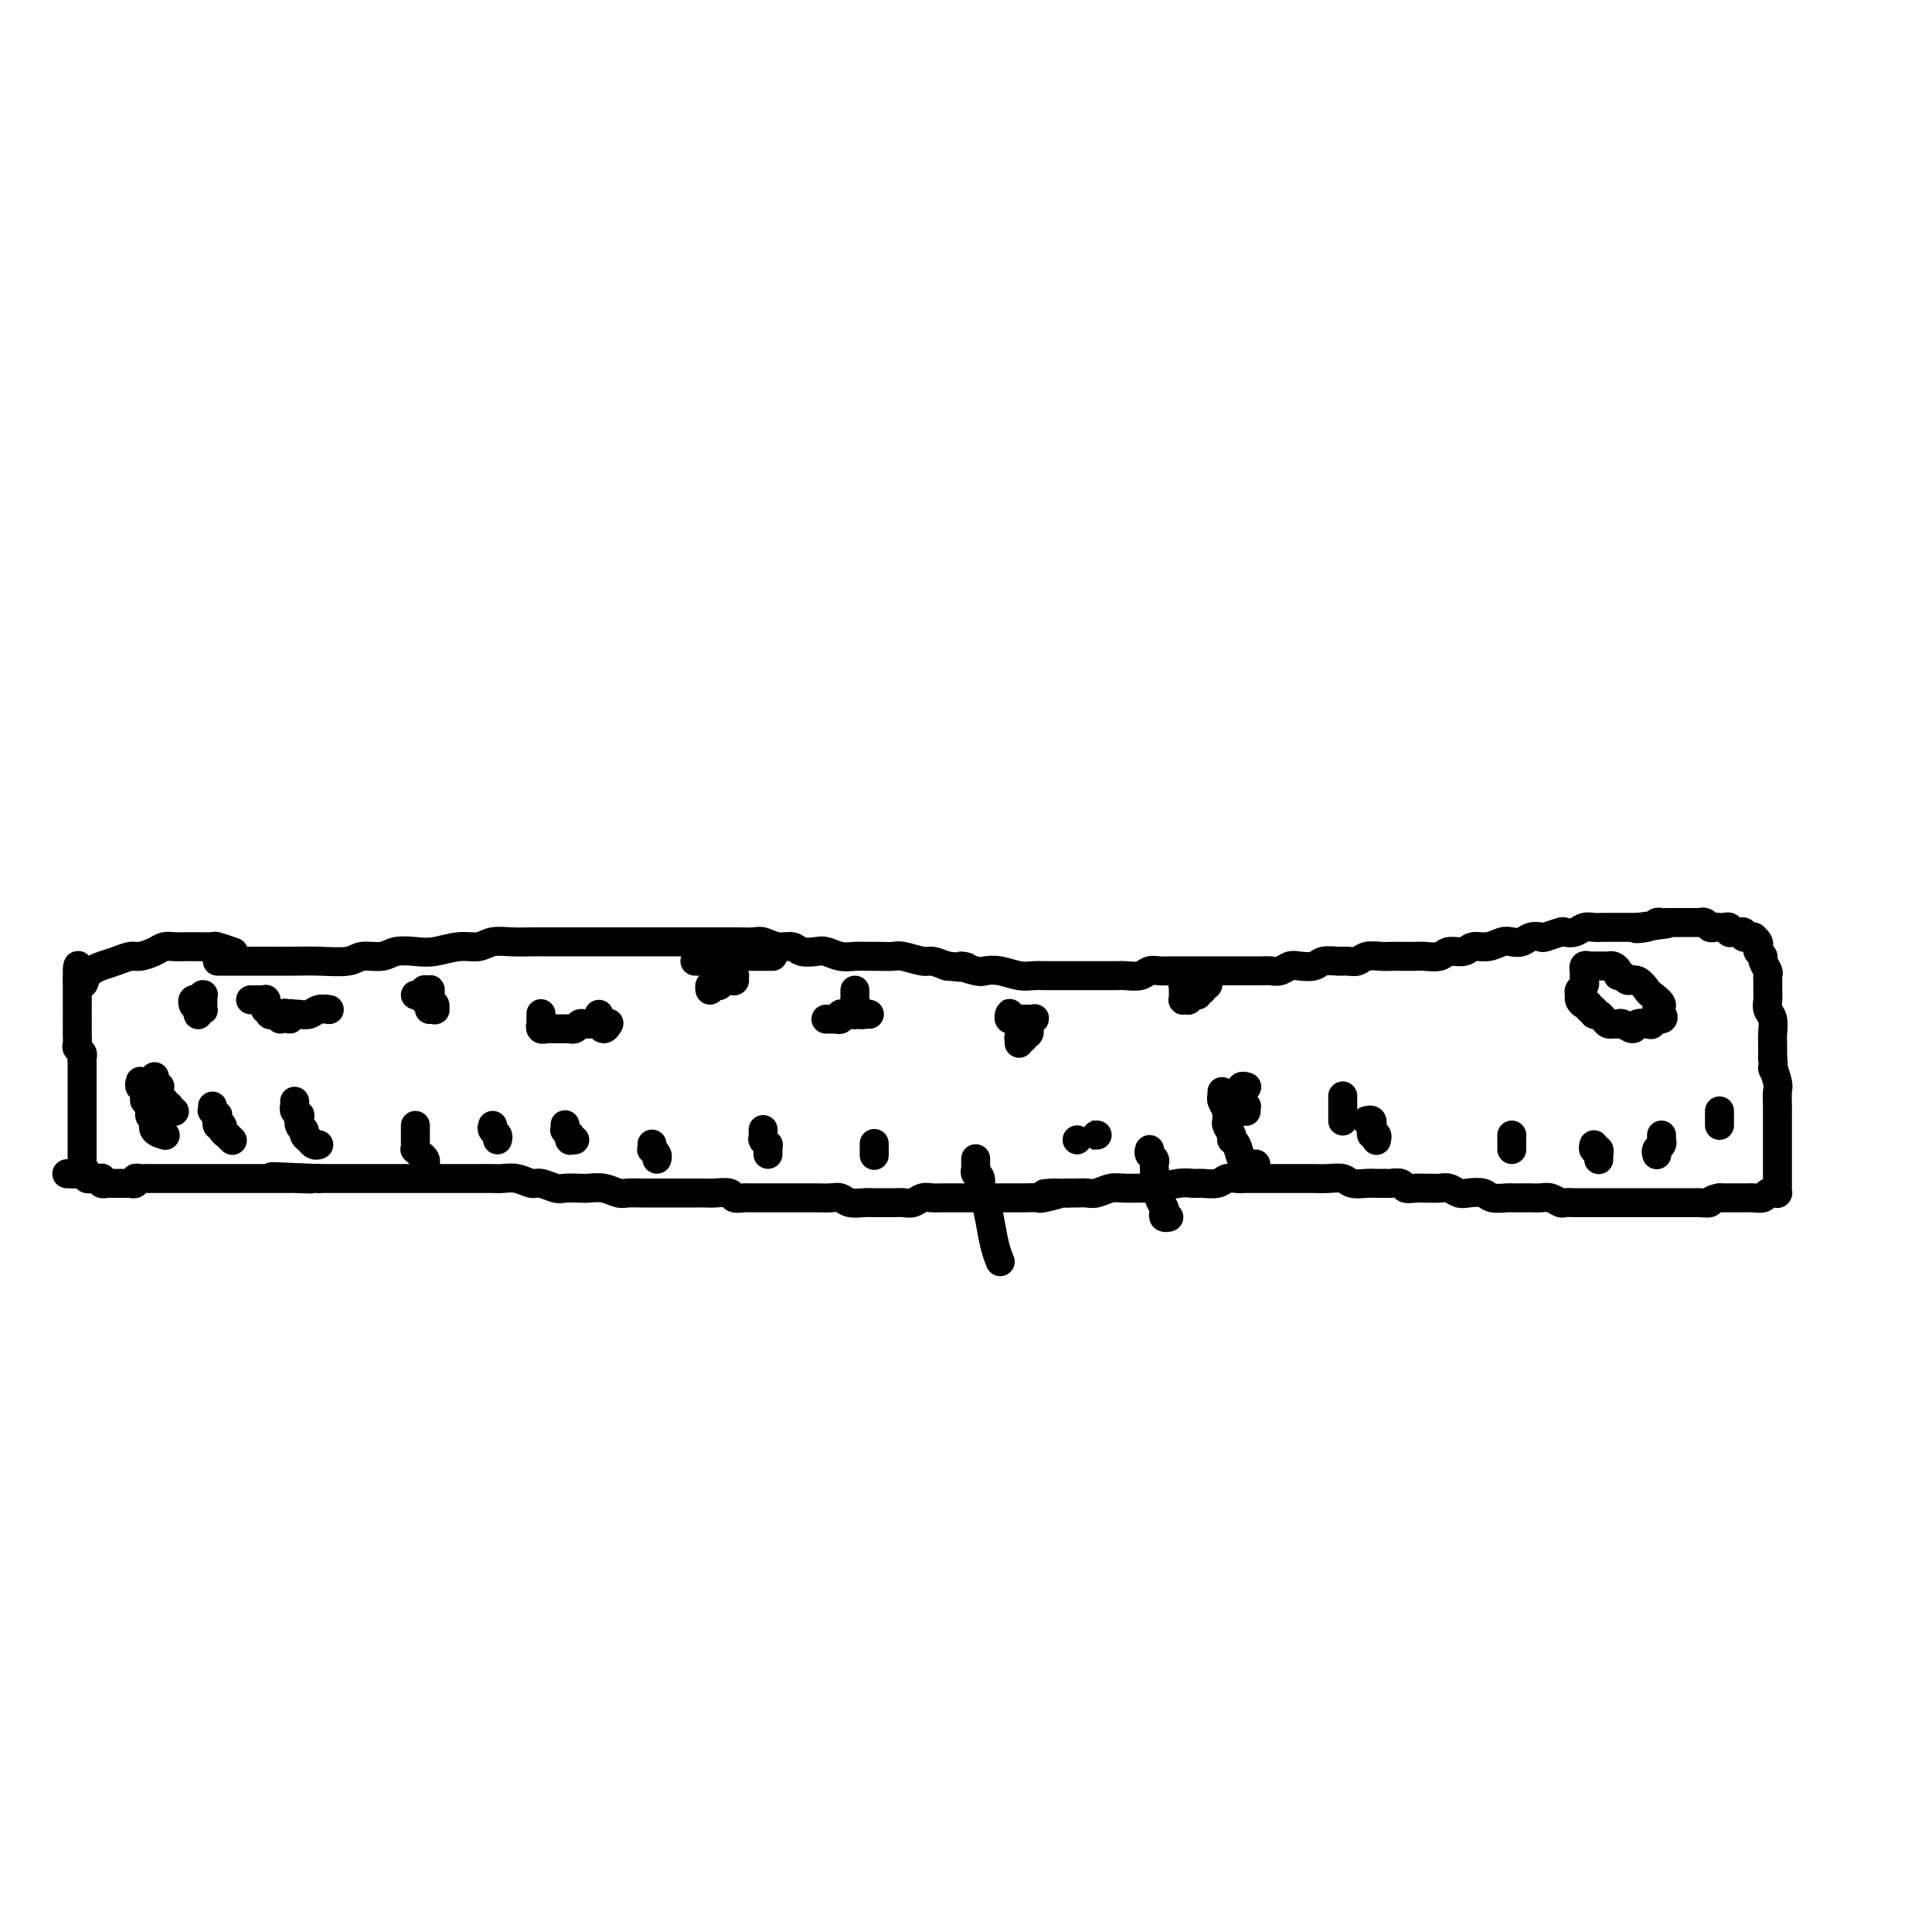 <svg viewBox='0 0 400 400' version='1.1' xmlns='http://www.w3.org/2000/svg' xmlns:xlink='http://www.w3.org/1999/xlink'><g fill='none' stroke='#000000' stroke-width='6' stroke-linecap='round' stroke-linejoin='round'><path d='M45,199c0.455,-0.000 0.909,-0.000 1,0c0.091,0.000 -0.182,0.000 0,0c0.182,-0.000 0.818,-0.000 1,0c0.182,0.000 -0.092,0.000 0,0c0.092,-0.000 0.549,-0.000 1,0c0.451,0.000 0.894,0.000 1,0c0.106,-0.000 -0.126,-0.000 0,0c0.126,0.000 0.611,0.000 1,0c0.389,-0.000 0.682,-0.000 1,0c0.318,0.000 0.661,0.000 1,0c0.339,-0.000 0.675,-0.000 1,0c0.325,0.000 0.640,0.001 1,0c0.360,-0.001 0.766,-0.004 2,0c1.234,0.004 3.296,0.016 5,0c1.704,-0.016 3.049,-0.061 5,0c1.951,0.061 4.507,0.226 6,0c1.493,-0.226 1.924,-0.844 3,-1c1.076,-0.156 2.797,0.150 4,0c1.203,-0.150 1.886,-0.757 3,-1c1.114,-0.243 2.657,-0.121 4,0c1.343,0.121 2.487,0.243 4,0c1.513,-0.243 3.395,-0.850 5,-1c1.605,-0.150 2.931,0.156 4,0c1.069,-0.156 1.879,-0.774 3,-1c1.121,-0.226 2.554,-0.061 4,0c1.446,0.061 2.907,0.016 4,0c1.093,-0.016 1.819,-0.004 3,0c1.181,0.004 2.818,0.001 4,0c1.182,-0.001 1.909,-0.000 3,0c1.091,0.000 2.546,0.000 4,0c1.454,-0.000 2.906,-0.000 4,0c1.094,0.000 1.829,0.000 3,0c1.171,-0.000 2.778,-0.000 4,0c1.222,0.000 2.060,0.000 3,0c0.940,-0.000 1.984,-0.000 3,0c1.016,0.000 2.005,0.000 3,0c0.995,-0.000 1.995,-0.001 3,0c1.005,0.001 2.015,0.004 3,0c0.985,-0.004 1.944,-0.016 3,0c1.056,0.016 2.207,0.061 3,0c0.793,-0.061 1.228,-0.226 2,0c0.772,0.226 1.883,0.844 3,1c1.117,0.156 2.242,-0.151 3,0c0.758,0.151 1.150,0.758 2,1c0.850,0.242 2.157,0.117 3,0c0.843,-0.117 1.222,-0.228 2,0c0.778,0.228 1.956,0.793 3,1c1.044,0.207 1.954,0.054 3,0c1.046,-0.054 2.227,-0.011 3,0c0.773,0.011 1.137,-0.012 2,0c0.863,0.012 2.226,0.058 3,0c0.774,-0.058 0.960,-0.222 2,0c1.040,0.222 2.934,0.829 4,1c1.066,0.171 1.305,-0.094 2,0c0.695,0.094 1.848,0.547 3,1'/><path d='M196,200c6.709,0.714 3.481,-0.001 3,0c-0.481,0.001 1.786,0.718 3,1c1.214,0.282 1.377,0.128 2,0c0.623,-0.128 1.707,-0.230 3,0c1.293,0.230 2.796,0.794 4,1c1.204,0.206 2.108,0.055 3,0c0.892,-0.055 1.772,-0.015 3,0c1.228,0.015 2.805,0.004 4,0c1.195,-0.004 2.010,-0.001 3,0c0.990,0.001 2.156,0.001 3,0c0.844,-0.001 1.367,-0.004 2,0c0.633,0.004 1.377,0.015 2,0c0.623,-0.015 1.124,-0.057 2,0c0.876,0.057 2.125,0.211 3,0c0.875,-0.211 1.374,-0.789 2,-1c0.626,-0.211 1.379,-0.057 2,0c0.621,0.057 1.111,0.015 2,0c0.889,-0.015 2.177,-0.004 3,0c0.823,0.004 1.179,0.001 2,0c0.821,-0.001 2.106,-0.000 3,0c0.894,0.000 1.398,0.000 2,0c0.602,-0.000 1.302,-0.000 2,0c0.698,0.000 1.394,0.001 2,0c0.606,-0.001 1.121,-0.004 2,0c0.879,0.004 2.121,0.015 3,0c0.879,-0.015 1.394,-0.056 2,0c0.606,0.056 1.302,0.207 2,0c0.698,-0.207 1.398,-0.773 2,-1c0.602,-0.227 1.106,-0.114 2,0c0.894,0.114 2.179,0.228 3,0c0.821,-0.228 1.177,-0.797 2,-1c0.823,-0.203 2.111,-0.040 3,0c0.889,0.040 1.379,-0.042 2,0c0.621,0.042 1.373,0.207 2,0c0.627,-0.207 1.131,-0.788 2,-1c0.869,-0.212 2.104,-0.057 3,0c0.896,0.057 1.451,0.016 2,0c0.549,-0.016 1.090,-0.008 2,0c0.910,0.008 2.187,0.017 3,0c0.813,-0.017 1.162,-0.061 2,0c0.838,0.061 2.167,0.228 3,0c0.833,-0.228 1.172,-0.849 2,-1c0.828,-0.151 2.147,0.170 3,0c0.853,-0.170 1.240,-0.829 2,-1c0.760,-0.171 1.894,0.147 3,0c1.106,-0.147 2.184,-0.758 3,-1c0.816,-0.242 1.368,-0.117 2,0c0.632,0.117 1.343,0.224 2,0c0.657,-0.224 1.260,-0.778 2,-1c0.740,-0.222 1.616,-0.111 2,0c0.384,0.111 0.277,0.222 1,0c0.723,-0.222 2.277,-0.777 3,-1c0.723,-0.223 0.616,-0.112 1,0c0.384,0.112 1.259,0.226 2,0c0.741,-0.226 1.350,-0.793 2,-1c0.650,-0.207 1.343,-0.056 2,0c0.657,0.056 1.278,0.015 2,0c0.722,-0.015 1.544,-0.004 2,0c0.456,0.004 0.546,0.001 1,0c0.454,-0.001 1.273,-0.000 2,0c0.727,0.000 1.364,0.000 2,0'/><path d='M339,192c11.643,-1.409 3.750,-0.430 1,0c-2.750,0.430 -0.356,0.311 1,0c1.356,-0.311 1.674,-0.815 2,-1c0.326,-0.185 0.661,-0.049 1,0c0.339,0.049 0.683,0.013 1,0c0.317,-0.013 0.606,-0.004 1,0c0.394,0.004 0.893,0.001 1,0c0.107,-0.001 -0.178,-0.000 0,0c0.178,0.000 0.817,0.000 1,0c0.183,-0.000 -0.092,-0.000 0,0c0.092,0.000 0.550,0.000 1,0c0.450,-0.000 0.891,-0.000 1,0c0.109,0.000 -0.115,0.000 0,0c0.115,-0.000 0.570,-0.001 1,0c0.430,0.001 0.836,0.004 1,0c0.164,-0.004 0.085,-0.015 0,0c-0.085,0.015 -0.177,0.057 0,0c0.177,-0.057 0.625,-0.211 1,0c0.375,0.211 0.679,0.788 1,1c0.321,0.212 0.660,0.061 1,0c0.340,-0.061 0.682,-0.030 1,0c0.318,0.030 0.611,0.061 1,0c0.389,-0.061 0.875,-0.212 1,0c0.125,0.212 -0.111,0.789 0,1c0.111,0.211 0.570,0.055 1,0c0.430,-0.055 0.832,-0.011 1,0c0.168,0.011 0.102,-0.011 0,0c-0.102,0.011 -0.238,0.056 0,0c0.238,-0.056 0.852,-0.211 1,0c0.148,0.211 -0.170,0.789 0,1c0.170,0.211 0.829,0.056 1,0c0.171,-0.056 -0.147,-0.012 0,0c0.147,0.012 0.758,-0.008 1,0c0.242,0.008 0.116,0.043 0,0c-0.116,-0.043 -0.223,-0.166 0,0c0.223,0.166 0.777,0.621 1,1c0.223,0.379 0.116,0.683 0,1c-0.116,0.317 -0.241,0.649 0,1c0.241,0.351 0.849,0.723 1,1c0.151,0.277 -0.156,0.458 0,1c0.156,0.542 0.774,1.443 1,2c0.226,0.557 0.060,0.768 0,1c-0.060,0.232 -0.012,0.484 0,1c0.012,0.516 -0.011,1.297 0,2c0.011,0.703 0.055,1.328 0,2c-0.055,0.672 -0.211,1.390 0,2c0.211,0.610 0.789,1.112 1,2c0.211,0.888 0.057,2.162 0,3c-0.057,0.838 -0.016,1.239 0,2c0.016,0.761 0.008,1.880 0,3'/><path d='M367,219c0.403,4.005 -0.088,2.016 0,2c0.088,-0.016 0.756,1.939 1,3c0.244,1.061 0.065,1.229 0,2c-0.065,0.771 -0.018,2.147 0,3c0.018,0.853 0.005,1.183 0,2c-0.005,0.817 -0.001,2.121 0,3c0.001,0.879 0.000,1.333 0,2c-0.000,0.667 -0.000,1.545 0,2c0.000,0.455 0.000,0.485 0,1c-0.000,0.515 -0.000,1.514 0,2c0.000,0.486 0.000,0.460 0,1c-0.000,0.540 -0.000,1.646 0,2c0.000,0.354 0.000,-0.045 0,0c-0.000,0.045 -0.000,0.534 0,1c0.000,0.466 0.000,0.910 0,1c-0.000,0.090 -0.000,-0.172 0,0c0.000,0.172 0.000,0.778 0,1c-0.000,0.222 -0.000,0.059 0,0c0.000,-0.059 0.000,-0.016 0,0c-0.000,0.016 -0.000,0.004 0,0c0.000,-0.004 0.000,-0.001 0,0c-0.000,0.001 -0.000,0.000 0,0c0.000,-0.000 0.001,-0.000 0,0c-0.001,0.000 -0.003,0.000 0,0c0.003,-0.000 0.012,-0.001 0,0c-0.012,0.001 -0.044,0.004 0,0c0.044,-0.004 0.162,-0.015 0,0c-0.162,0.015 -0.606,0.057 -1,0c-0.394,-0.057 -0.738,-0.211 -1,0c-0.262,0.211 -0.441,0.789 -1,1c-0.559,0.211 -1.498,0.057 -2,0c-0.502,-0.057 -0.568,-0.015 -1,0c-0.432,0.015 -1.229,0.004 -2,0c-0.771,-0.004 -1.515,-0.001 -2,0c-0.485,0.001 -0.710,0.000 -1,0c-0.290,-0.000 -0.645,-0.000 -1,0'/><path d='M356,248c-2.192,0.381 -1.672,0.834 -2,1c-0.328,0.166 -1.505,0.044 -2,0c-0.495,-0.044 -0.310,-0.012 -1,0c-0.690,0.012 -2.257,0.003 -3,0c-0.743,-0.003 -0.663,-0.001 -1,0c-0.337,0.001 -1.090,0.000 -2,0c-0.910,-0.000 -1.977,-0.000 -3,0c-1.023,0.000 -2.003,-0.000 -3,0c-0.997,0.000 -2.010,0.000 -3,0c-0.990,-0.000 -1.957,-0.000 -3,0c-1.043,0.000 -2.162,0.001 -3,0c-0.838,-0.001 -1.393,-0.004 -2,0c-0.607,0.004 -1.264,0.015 -2,0c-0.736,-0.015 -1.549,-0.057 -2,0c-0.451,0.057 -0.538,0.211 -1,0c-0.462,-0.211 -1.298,-0.789 -2,-1c-0.702,-0.211 -1.271,-0.057 -2,0c-0.729,0.057 -1.617,0.016 -2,0c-0.383,-0.016 -0.262,-0.008 -1,0c-0.738,0.008 -2.337,0.016 -3,0c-0.663,-0.016 -0.390,-0.056 -1,0c-0.610,0.056 -2.103,0.207 -3,0c-0.897,-0.207 -1.199,-0.774 -2,-1c-0.801,-0.226 -2.102,-0.113 -3,0c-0.898,0.113 -1.392,0.227 -2,0c-0.608,-0.227 -1.332,-0.793 -2,-1c-0.668,-0.207 -1.282,-0.054 -2,0c-0.718,0.054 -1.539,0.011 -2,0c-0.461,-0.011 -0.561,0.011 -1,0c-0.439,-0.011 -1.216,-0.056 -2,0c-0.784,0.056 -1.575,0.211 -2,0c-0.425,-0.211 -0.483,-0.789 -1,-1c-0.517,-0.211 -1.493,-0.056 -2,0c-0.507,0.056 -0.544,0.011 -1,0c-0.456,-0.011 -1.332,0.011 -2,0c-0.668,-0.011 -1.127,-0.056 -2,0c-0.873,0.056 -2.159,0.211 -3,0c-0.841,-0.211 -1.236,-0.789 -2,-1c-0.764,-0.211 -1.895,-0.057 -3,0c-1.105,0.057 -2.183,0.015 -3,0c-0.817,-0.015 -1.374,-0.004 -2,0c-0.626,0.004 -1.323,0.001 -2,0c-0.677,-0.001 -1.336,-0.000 -2,0c-0.664,0.000 -1.332,0.000 -2,0c-0.668,-0.000 -1.334,-0.001 -2,0c-0.666,0.001 -1.332,0.004 -2,0c-0.668,-0.004 -1.337,-0.015 -2,0c-0.663,0.015 -1.318,0.057 -2,0c-0.682,-0.057 -1.391,-0.212 -2,0c-0.609,0.212 -1.120,0.793 -2,1c-0.880,0.207 -2.131,0.041 -3,0c-0.869,-0.041 -1.356,0.042 -2,0c-0.644,-0.042 -1.445,-0.208 -3,0c-1.555,0.208 -3.862,0.792 -5,1c-1.138,0.208 -1.106,0.042 -2,0c-0.894,-0.042 -2.715,0.041 -4,0c-1.285,-0.041 -2.035,-0.207 -3,0c-0.965,0.207 -2.145,0.788 -3,1c-0.855,0.212 -1.384,0.057 -2,0c-0.616,-0.057 -1.319,-0.016 -2,0c-0.681,0.016 -1.341,0.008 -2,0'/><path d='M221,247c-8.631,0.403 -3.209,-0.088 -2,0c1.209,0.088 -1.797,0.756 -3,1c-1.203,0.244 -0.604,0.065 -1,0c-0.396,-0.065 -1.786,-0.018 -3,0c-1.214,0.018 -2.253,0.005 -3,0c-0.747,-0.005 -1.201,-0.001 -2,0c-0.799,0.001 -1.943,0.001 -3,0c-1.057,-0.001 -2.026,-0.001 -3,0c-0.974,0.001 -1.951,0.004 -3,0c-1.049,-0.004 -2.168,-0.015 -3,0c-0.832,0.015 -1.378,0.057 -2,0c-0.622,-0.057 -1.321,-0.211 -2,0c-0.679,0.211 -1.337,0.789 -2,1c-0.663,0.211 -1.331,0.056 -2,0c-0.669,-0.056 -1.338,-0.014 -2,0c-0.662,0.014 -1.318,-0.000 -2,0c-0.682,0.000 -1.389,0.014 -2,0c-0.611,-0.014 -1.125,-0.056 -2,0c-0.875,0.056 -2.111,0.211 -3,0c-0.889,-0.211 -1.430,-0.789 -2,-1c-0.570,-0.211 -1.168,-0.057 -2,0c-0.832,0.057 -1.900,0.015 -3,0c-1.100,-0.015 -2.234,-0.004 -3,0c-0.766,0.004 -1.165,0.001 -2,0c-0.835,-0.001 -2.106,-0.001 -3,0c-0.894,0.001 -1.410,0.001 -2,0c-0.590,-0.001 -1.256,-0.004 -2,0c-0.744,0.004 -1.568,0.015 -2,0c-0.432,-0.015 -0.472,-0.057 -1,0c-0.528,0.057 -1.545,0.211 -2,0c-0.455,-0.211 -0.348,-0.789 -1,-1c-0.652,-0.211 -2.065,-0.057 -3,0c-0.935,0.057 -1.394,0.015 -2,0c-0.606,-0.015 -1.358,-0.004 -2,0c-0.642,0.004 -1.173,0.001 -2,0c-0.827,-0.001 -1.950,0.001 -3,0c-1.050,-0.001 -2.027,-0.004 -3,0c-0.973,0.004 -1.941,0.015 -3,0c-1.059,-0.015 -2.208,-0.057 -3,0c-0.792,0.057 -1.227,0.211 -2,0c-0.773,-0.211 -1.882,-0.788 -3,-1c-1.118,-0.212 -2.243,-0.061 -3,0c-0.757,0.061 -1.147,0.031 -2,0c-0.853,-0.031 -2.171,-0.065 -3,0c-0.829,0.065 -1.171,0.228 -2,0c-0.829,-0.228 -2.147,-0.846 -3,-1c-0.853,-0.154 -1.242,0.155 -2,0c-0.758,-0.155 -1.886,-0.774 -3,-1c-1.114,-0.226 -2.213,-0.061 -3,0c-0.787,0.061 -1.262,0.016 -2,0c-0.738,-0.016 -1.741,-0.004 -3,0c-1.259,0.004 -2.776,0.001 -4,0c-1.224,-0.001 -2.154,-0.000 -3,0c-0.846,0.000 -1.606,0.000 -3,0c-1.394,-0.000 -3.422,-0.000 -5,0c-1.578,0.000 -2.706,0.000 -4,0c-1.294,-0.000 -2.756,-0.000 -4,0c-1.244,0.000 -2.272,0.000 -3,0c-0.728,-0.000 -1.158,-0.000 -2,0c-0.842,0.000 -2.098,0.000 -3,0c-0.902,-0.000 -1.451,-0.000 -2,0'/><path d='M66,244c-17.579,-0.774 -6.527,-0.207 -3,0c3.527,0.207 -0.473,0.056 -2,0c-1.527,-0.056 -0.583,-0.015 -1,0c-0.417,0.015 -2.196,0.004 -3,0c-0.804,-0.004 -0.634,-0.001 -1,0c-0.366,0.001 -1.268,0.000 -2,0c-0.732,-0.000 -1.294,-0.000 -2,0c-0.706,0.000 -1.555,0.000 -2,0c-0.445,-0.000 -0.487,-0.000 -1,0c-0.513,0.000 -1.498,0.000 -2,0c-0.502,-0.000 -0.519,-0.000 -1,0c-0.481,0.000 -1.424,0.000 -2,0c-0.576,-0.000 -0.785,-0.000 -1,0c-0.215,0.000 -0.435,0.000 -1,0c-0.565,-0.000 -1.476,-0.000 -2,0c-0.524,0.000 -0.662,0.000 -1,0c-0.338,-0.000 -0.878,0.000 -1,0c-0.122,-0.000 0.174,-0.000 0,0c-0.174,0.000 -0.816,0.000 -1,0c-0.184,-0.000 0.091,-0.000 0,0c-0.091,0.000 -0.549,0.000 -1,0c-0.451,-0.000 -0.895,-0.000 -1,0c-0.105,0.000 0.130,0.000 0,0c-0.130,-0.000 -0.626,-0.000 -1,0c-0.374,0.000 -0.626,0.000 -1,0c-0.374,-0.000 -0.870,-0.000 -1,0c-0.130,0.000 0.106,0.000 0,0c-0.106,-0.000 -0.554,-0.001 -1,0c-0.446,0.001 -0.889,0.004 -1,0c-0.111,-0.004 0.110,-0.015 0,0c-0.110,0.015 -0.550,0.057 -1,0c-0.450,-0.057 -0.909,-0.211 -1,0c-0.091,0.211 0.187,0.789 0,1c-0.187,0.211 -0.837,0.057 -1,0c-0.163,-0.057 0.163,-0.015 0,0c-0.163,0.015 -0.813,0.004 -1,0c-0.187,-0.004 0.089,-0.001 0,0c-0.089,0.001 -0.545,0.000 -1,0c-0.455,-0.000 -0.911,-0.000 -1,0c-0.089,0.000 0.187,-0.000 0,0c-0.187,0.000 -0.838,0.001 -1,0c-0.162,-0.001 0.167,-0.004 0,0c-0.167,0.004 -0.828,0.015 -1,0c-0.172,-0.015 0.146,-0.057 0,0c-0.146,0.057 -0.757,0.211 -1,0c-0.243,-0.211 -0.117,-0.789 0,-1c0.117,-0.211 0.225,-0.057 0,0c-0.225,0.057 -0.782,0.016 -1,0c-0.218,-0.016 -0.097,-0.007 0,0c0.097,0.007 0.170,0.012 0,0c-0.170,-0.012 -0.584,-0.042 -1,0c-0.416,0.042 -0.833,0.155 -1,0c-0.167,-0.155 -0.083,-0.577 0,-1'/><path d='M18,243c-7.652,-0.095 -2.782,0.168 -1,0c1.782,-0.168 0.478,-0.767 0,-1c-0.478,-0.233 -0.128,-0.100 0,0c0.128,0.100 0.034,0.167 0,0c-0.034,-0.167 -0.009,-0.570 0,-1c0.009,-0.430 0.002,-0.889 0,-1c-0.002,-0.111 -0.001,0.125 0,0c0.001,-0.125 0.000,-0.611 0,-1c-0.000,-0.389 -0.000,-0.681 0,-1c0.000,-0.319 0.000,-0.667 0,-1c-0.000,-0.333 -0.000,-0.653 0,-1c0.000,-0.347 0.000,-0.722 0,-1c-0.000,-0.278 -0.000,-0.458 0,-1c0.000,-0.542 0.000,-1.445 0,-2c-0.000,-0.555 -0.000,-0.764 0,-1c0.000,-0.236 0.000,-0.501 0,-1c-0.000,-0.499 -0.000,-1.232 0,-2c0.000,-0.768 0.000,-1.572 0,-2c-0.000,-0.428 -0.000,-0.482 0,-1c0.000,-0.518 0.001,-1.501 0,-2c-0.001,-0.499 -0.004,-0.515 0,-1c0.004,-0.485 0.015,-1.438 0,-2c-0.015,-0.562 -0.057,-0.733 0,-1c0.057,-0.267 0.211,-0.631 0,-1c-0.211,-0.369 -0.789,-0.743 -1,-1c-0.211,-0.257 -0.057,-0.397 0,-1c0.057,-0.603 0.015,-1.671 0,-2c-0.015,-0.329 -0.004,0.079 0,0c0.004,-0.079 0.001,-0.646 0,-1c-0.001,-0.354 -0.000,-0.495 0,-1c0.000,-0.505 0.000,-1.373 0,-2c-0.000,-0.627 -0.000,-1.013 0,-1c0.000,0.013 0.000,0.425 0,0c-0.000,-0.425 -0.000,-1.687 0,-2c0.000,-0.313 0.000,0.323 0,0c-0.000,-0.323 -0.000,-1.606 0,-2c0.000,-0.394 0.000,0.101 0,0c-0.000,-0.101 -0.000,-0.796 0,-1c0.000,-0.204 0.000,0.085 0,0c-0.000,-0.085 -0.000,-0.542 0,-1'/><path d='M16,203c-0.105,-6.157 0.633,-1.549 1,0c0.367,1.549 0.362,0.037 1,-1c0.638,-1.037 1.918,-1.601 3,-2c1.082,-0.399 1.967,-0.632 3,-1c1.033,-0.368 2.216,-0.869 3,-1c0.784,-0.131 1.170,0.108 2,0c0.830,-0.108 2.106,-0.565 3,-1c0.894,-0.435 1.407,-0.849 2,-1c0.593,-0.151 1.266,-0.040 2,0c0.734,0.040 1.528,0.010 2,0c0.472,-0.010 0.621,0.001 1,0c0.379,-0.001 0.988,-0.014 2,0c1.012,0.014 2.426,0.055 3,0c0.574,-0.055 0.308,-0.207 1,0c0.692,0.207 2.340,0.773 3,1c0.660,0.227 0.330,0.113 0,0'/><path d='M32,223c-0.008,-0.083 -0.016,-0.167 0,0c0.016,0.167 0.057,0.583 0,1c-0.057,0.417 -0.211,0.834 0,1c0.211,0.166 0.788,0.082 1,0c0.212,-0.082 0.061,-0.162 0,0c-0.061,0.162 -0.030,0.564 0,1c0.030,0.436 0.060,0.905 0,1c-0.060,0.095 -0.208,-0.185 0,0c0.208,0.185 0.773,0.833 1,1c0.227,0.167 0.117,-0.148 0,0c-0.117,0.148 -0.241,0.758 0,1c0.241,0.242 0.848,0.116 1,0c0.152,-0.116 -0.151,-0.224 0,0c0.151,0.224 0.758,0.778 1,1c0.242,0.222 0.121,0.111 0,0'/><path d='M44,229c0.030,0.457 0.059,0.915 0,1c-0.059,0.085 -0.208,-0.202 0,0c0.208,0.202 0.773,0.894 1,1c0.227,0.106 0.118,-0.374 0,0c-0.118,0.374 -0.243,1.602 0,2c0.243,0.398 0.853,-0.033 1,0c0.147,0.033 -0.171,0.531 0,1c0.171,0.469 0.830,0.910 1,1c0.170,0.090 -0.150,-0.172 0,0c0.150,0.172 0.771,0.777 1,1c0.229,0.223 0.065,0.064 0,0c-0.065,-0.064 -0.033,-0.032 0,0'/><path d='M29,224c0.031,-0.120 0.061,-0.239 0,0c-0.061,0.239 -0.214,0.838 0,1c0.214,0.162 0.793,-0.113 1,0c0.207,0.113 0.040,0.612 0,1c-0.040,0.388 0.045,0.664 0,1c-0.045,0.336 -0.222,0.733 0,1c0.222,0.267 0.842,0.404 1,1c0.158,0.596 -0.146,1.652 0,2c0.146,0.348 0.744,-0.012 1,0c0.256,0.012 0.172,0.395 0,1c-0.172,0.605 -0.431,1.432 0,2c0.431,0.568 1.552,0.877 2,1c0.448,0.123 0.224,0.062 0,0'/><path d='M61,228c0.030,0.344 0.059,0.687 0,1c-0.059,0.313 -0.208,0.595 0,1c0.208,0.405 0.773,0.934 1,1c0.227,0.066 0.117,-0.332 0,0c-0.117,0.332 -0.242,1.394 0,2c0.242,0.606 0.852,0.754 1,1c0.148,0.246 -0.167,0.588 0,1c0.167,0.412 0.815,0.895 1,1c0.185,0.105 -0.095,-0.168 0,0c0.095,0.168 0.564,0.776 1,1c0.436,0.224 0.839,0.064 1,0c0.161,-0.064 0.081,-0.032 0,0'/><path d='M86,233c-0.000,0.455 -0.000,0.911 0,1c0.000,0.089 0.000,-0.187 0,0c-0.000,0.187 -0.000,0.837 0,1c0.000,0.163 0.000,-0.163 0,0c-0.000,0.163 -0.001,0.813 0,1c0.001,0.187 0.004,-0.090 0,0c-0.004,0.090 -0.016,0.545 0,1c0.016,0.455 0.061,0.909 0,1c-0.061,0.091 -0.226,-0.182 0,0c0.226,0.182 0.845,0.820 1,1c0.155,0.180 -0.154,-0.096 0,0c0.154,0.096 0.772,0.564 1,1c0.228,0.436 0.065,0.839 0,1c-0.065,0.161 -0.033,0.081 0,0'/><path d='M102,233c-0.113,0.340 -0.226,0.679 0,1c0.226,0.321 0.793,0.622 1,1c0.207,0.378 0.056,0.833 0,1c-0.056,0.167 -0.016,0.048 0,0c0.016,-0.048 0.008,-0.024 0,0'/><path d='M135,237c-0.008,-0.119 -0.016,-0.238 0,0c0.016,0.238 0.057,0.835 0,1c-0.057,0.165 -0.211,-0.100 0,0c0.211,0.100 0.788,0.565 1,1c0.212,0.435 0.061,0.838 0,1c-0.061,0.162 -0.030,0.081 0,0'/><path d='M117,233c-0.008,-0.122 -0.016,-0.244 0,0c0.016,0.244 0.057,0.854 0,1c-0.057,0.146 -0.211,-0.171 0,0c0.211,0.171 0.788,0.830 1,1c0.212,0.170 0.061,-0.151 0,0c-0.061,0.151 -0.030,0.772 0,1c0.030,0.228 0.060,0.061 0,0c-0.060,-0.061 -0.208,-0.016 0,0c0.208,0.016 0.774,0.005 1,0c0.226,-0.005 0.113,-0.002 0,0'/><path d='M158,234c0.000,-0.121 0.000,-0.242 0,0c-0.000,0.242 -0.001,0.849 0,1c0.001,0.151 0.004,-0.152 0,0c-0.004,0.152 -0.015,0.758 0,1c0.015,0.242 0.057,0.120 0,0c-0.057,-0.120 -0.211,-0.239 0,0c0.211,0.239 0.789,0.835 1,1c0.211,0.165 0.057,-0.100 0,0c-0.057,0.100 -0.015,0.565 0,1c0.015,0.435 0.004,0.838 0,1c-0.004,0.162 -0.002,0.081 0,0'/><path d='M181,237c0.000,-0.226 0.000,-0.452 0,0c0.000,0.452 0.000,1.583 0,2c0.000,0.417 0.000,0.119 0,0c-0.000,-0.119 0.000,-0.060 0,0'/><path d='M202,240c0.002,-0.090 0.005,-0.181 0,0c-0.005,0.181 -0.016,0.633 0,1c0.016,0.367 0.060,0.649 0,1c-0.060,0.351 -0.223,0.770 0,1c0.223,0.230 0.833,0.270 1,1c0.167,0.730 -0.109,2.151 0,3c0.109,0.849 0.604,1.128 1,2c0.396,0.872 0.694,2.337 1,4c0.306,1.663 0.621,3.525 1,5c0.379,1.475 0.823,2.564 1,3c0.177,0.436 0.089,0.218 0,0'/><path d='M223,236c0.000,0.000 0.000,0.000 0,0c0.000,0.000 0.000,0.000 0,0'/><path d='M238,238c-0.113,0.333 -0.226,0.665 0,1c0.226,0.335 0.792,0.671 1,1c0.208,0.329 0.060,0.651 0,1c-0.060,0.349 -0.031,0.726 0,1c0.031,0.274 0.065,0.444 0,1c-0.065,0.556 -0.227,1.497 0,2c0.227,0.503 0.845,0.569 1,1c0.155,0.431 -0.151,1.226 0,2c0.151,0.774 0.759,1.528 1,2c0.241,0.472 0.116,0.663 0,1c-0.116,0.337 -0.224,0.822 0,1c0.224,0.178 0.778,0.051 1,0c0.222,-0.051 0.111,-0.025 0,0'/><path d='M227,235c0.144,0.000 0.287,0.000 0,0c-0.287,0.000 -1.005,0.000 -1,0c0.005,0.000 0.732,0.000 1,0c0.268,0.000 0.077,0.000 0,0c-0.077,0.000 -0.038,0.000 0,0'/><path d='M258,225c0.113,0.033 0.226,0.065 0,0c-0.226,-0.065 -0.792,-0.228 -1,0c-0.208,0.228 -0.057,0.849 0,1c0.057,0.151 0.019,-0.166 0,0c-0.019,0.166 -0.019,0.815 0,1c0.019,0.185 0.058,-0.095 0,0c-0.058,0.095 -0.212,0.565 0,1c0.212,0.435 0.789,0.835 1,1c0.211,0.165 0.057,0.097 0,0c-0.057,-0.097 -0.015,-0.222 0,0c0.015,0.222 0.004,0.790 0,1c-0.004,0.210 -0.001,0.060 0,0c0.001,-0.060 0.001,-0.030 0,0'/><path d='M278,227c0.000,-0.008 0.000,-0.016 0,0c0.000,0.016 0.000,0.056 0,0c0.000,-0.056 0.000,-0.208 0,0c0.000,0.208 0.000,0.776 0,1c0.000,0.224 0.000,0.102 0,0c0.000,-0.102 0.000,-0.186 0,0c0.000,0.186 0.000,0.642 0,1c0.000,0.358 0.000,0.618 0,1c-0.000,0.382 0.000,0.887 0,1c0.000,0.113 0.000,-0.166 0,0c0.000,0.166 0.000,0.775 0,1c0.000,0.225 0.000,0.064 0,0c0.000,-0.064 0.000,-0.032 0,0'/><path d='M253,226c-0.008,0.438 -0.016,0.877 0,1c0.016,0.123 0.057,-0.069 0,0c-0.057,0.069 -0.213,0.399 0,1c0.213,0.601 0.793,1.474 1,2c0.207,0.526 0.041,0.705 0,1c-0.041,0.295 0.045,0.707 0,1c-0.045,0.293 -0.219,0.467 0,1c0.219,0.533 0.832,1.425 1,2c0.168,0.575 -0.110,0.834 0,1c0.110,0.166 0.608,0.241 1,1c0.392,0.759 0.680,2.203 1,3c0.320,0.797 0.673,0.945 1,1c0.327,0.055 0.626,0.015 1,0c0.374,-0.015 0.821,-0.004 1,0c0.179,0.004 0.089,0.002 0,0'/><path d='M283,232c-0.113,0.033 -0.227,0.065 0,0c0.227,-0.065 0.793,-0.229 1,0c0.207,0.229 0.054,0.850 0,1c-0.054,0.150 -0.011,-0.171 0,0c0.011,0.171 -0.011,0.834 0,1c0.011,0.166 0.055,-0.165 0,0c-0.055,0.165 -0.211,0.828 0,1c0.211,0.172 0.788,-0.146 1,0c0.212,0.146 0.061,0.756 0,1c-0.061,0.244 -0.030,0.122 0,0'/><path d='M313,235c0.000,0.445 0.000,0.890 0,1c0.000,0.110 0.000,-0.115 0,0c0.000,0.115 0.000,0.569 0,1c0.000,0.431 0.000,0.837 0,1c0.000,0.163 0.000,0.081 0,0'/><path d='M344,235c0.008,0.447 0.016,0.894 0,1c-0.016,0.106 -0.057,-0.129 0,0c0.057,0.129 0.211,0.623 0,1c-0.211,0.377 -0.789,0.637 -1,1c-0.211,0.363 -0.057,0.828 0,1c0.057,0.172 0.016,0.049 0,0c-0.016,-0.049 -0.008,-0.025 0,0'/><path d='M356,230c0.000,0.301 0.000,0.603 0,1c0.000,0.397 0.000,0.890 0,1c-0.000,0.110 0.000,-0.163 0,0c0.000,0.163 0.000,0.761 0,1c0.000,0.239 0.000,0.120 0,0'/><path d='M330,237c-0.113,0.452 -0.226,0.905 0,1c0.226,0.095 0.793,-0.167 1,0c0.207,0.167 0.056,0.763 0,1c-0.056,0.237 -0.015,0.116 0,0c0.015,-0.116 0.004,-0.227 0,0c-0.004,0.227 -0.001,0.792 0,1c0.001,0.208 0.000,0.059 0,0c-0.000,-0.059 -0.000,-0.030 0,0'/><path d='M40,208c-0.009,-0.030 -0.017,-0.059 0,0c0.017,0.059 0.061,0.208 0,0c-0.061,-0.208 -0.227,-0.773 0,-1c0.227,-0.227 0.845,-0.114 1,0c0.155,0.114 -0.155,0.231 0,0c0.155,-0.231 0.774,-0.809 1,-1c0.226,-0.191 0.061,0.005 0,0c-0.061,-0.005 -0.016,-0.213 0,0c0.016,0.213 0.004,0.845 0,1c-0.004,0.155 -0.000,-0.169 0,0c0.000,0.169 -0.004,0.829 0,1c0.004,0.171 0.015,-0.146 0,0c-0.015,0.146 -0.057,0.757 0,1c0.057,0.243 0.211,0.118 0,0c-0.211,-0.118 -0.789,-0.228 -1,0c-0.211,0.228 -0.057,0.793 0,1c0.057,0.207 0.015,0.056 0,0c-0.015,-0.056 -0.004,-0.016 0,0c0.004,0.016 0.002,0.008 0,0'/><path d='M52,207c-0.111,0.000 -0.222,0.000 0,0c0.222,-0.000 0.776,-0.000 1,0c0.224,0.000 0.116,0.000 0,0c-0.116,-0.000 -0.241,-0.000 0,0c0.241,0.000 0.849,0.000 1,0c0.151,-0.000 -0.156,-0.001 0,0c0.156,0.001 0.774,0.004 1,0c0.226,-0.004 0.061,-0.016 0,0c-0.061,0.016 -0.016,0.061 0,0c0.016,-0.061 0.005,-0.227 0,0c-0.005,0.227 -0.002,0.846 0,1c0.002,0.154 0.004,-0.156 0,0c-0.004,0.156 -0.015,0.778 0,1c0.015,0.222 0.055,0.046 0,0c-0.055,-0.046 -0.207,0.040 0,0c0.207,-0.040 0.772,-0.207 1,0c0.228,0.207 0.118,0.786 0,1c-0.118,0.214 -0.243,0.062 0,0c0.243,-0.062 0.854,-0.034 1,0c0.146,0.034 -0.172,0.075 0,0c0.172,-0.075 0.835,-0.264 1,0c0.165,0.264 -0.167,0.981 0,1c0.167,0.019 0.833,-0.660 1,-1c0.167,-0.340 -0.166,-0.340 0,0c0.166,0.340 0.831,1.019 1,1c0.169,-0.019 -0.159,-0.736 0,-1c0.159,-0.264 0.805,-0.074 1,0c0.195,0.074 -0.059,0.034 0,0c0.059,-0.034 0.433,-0.062 1,0c0.567,0.062 1.327,0.212 2,0c0.673,-0.212 1.258,-0.788 2,-1c0.742,-0.212 1.641,-0.061 2,0c0.359,0.061 0.180,0.030 0,0'/><path d='M86,206c0.425,0.001 0.850,0.001 1,0c0.150,-0.001 0.026,-0.004 0,0c-0.026,0.004 0.044,0.015 0,0c-0.044,-0.015 -0.204,-0.056 0,0c0.204,0.056 0.773,0.210 1,0c0.227,-0.210 0.114,-0.785 0,-1c-0.114,-0.215 -0.227,-0.072 0,0c0.227,0.072 0.794,0.071 1,0c0.206,-0.071 0.052,-0.211 0,0c-0.052,0.211 -0.001,0.775 0,1c0.001,0.225 -0.049,0.113 0,0c0.049,-0.113 0.195,-0.227 0,0c-0.195,0.227 -0.731,0.797 -1,1c-0.269,0.203 -0.269,0.041 0,0c0.269,-0.041 0.808,0.041 1,0c0.192,-0.041 0.037,-0.203 0,0c-0.037,0.203 0.044,0.772 0,1c-0.044,0.228 -0.212,0.114 0,0c0.212,-0.114 0.803,-0.227 1,0c0.197,0.227 0.000,0.793 0,1c-0.000,0.207 0.196,0.056 0,0c-0.196,-0.056 -0.785,-0.015 -1,0c-0.215,0.015 -0.058,0.004 0,0c0.058,-0.004 0.017,-0.001 0,0c-0.017,0.001 -0.008,0.001 0,0'/><path d='M112,210c0.000,-0.122 0.000,-0.244 0,0c-0.000,0.244 -0.001,0.854 0,1c0.001,0.146 0.004,-0.171 0,0c-0.004,0.171 -0.016,0.830 0,1c0.016,0.170 0.061,-0.151 0,0c-0.061,0.151 -0.227,0.772 0,1c0.227,0.228 0.848,0.061 1,0c0.152,-0.061 -0.167,-0.016 0,0c0.167,0.016 0.818,0.004 1,0c0.182,-0.004 -0.105,-0.001 0,0c0.105,0.001 0.602,0.000 1,0c0.398,-0.000 0.698,0.001 1,0c0.302,-0.001 0.606,-0.004 1,0c0.394,0.004 0.879,0.015 1,0c0.121,-0.015 -0.121,-0.057 0,0c0.121,0.057 0.606,0.211 1,0c0.394,-0.211 0.697,-0.789 1,-1c0.303,-0.211 0.607,-0.056 1,0c0.393,0.056 0.875,0.014 1,0c0.125,-0.014 -0.107,0.001 0,0c0.107,-0.001 0.554,-0.018 1,0c0.446,0.018 0.890,0.071 1,0c0.110,-0.071 -0.115,-0.266 0,0c0.115,0.266 0.569,0.995 1,1c0.431,0.005 0.837,-0.713 1,-1c0.163,-0.287 0.081,-0.144 0,0'/><path d='M124,210c-0.008,0.453 -0.016,0.906 0,1c0.016,0.094 0.056,-0.171 0,0c-0.056,0.171 -0.207,0.777 0,1c0.207,0.223 0.774,0.064 1,0c0.226,-0.064 0.113,-0.032 0,0'/><path d='M144,199c-0.111,0.000 -0.222,0.000 0,0c0.222,-0.000 0.776,-0.000 1,0c0.224,0.000 0.116,0.000 0,0c-0.116,-0.000 -0.241,-0.000 0,0c0.241,0.000 0.848,0.000 1,0c0.152,-0.000 -0.153,-0.000 0,0c0.153,0.000 0.762,0.000 1,0c0.238,-0.000 0.105,-0.000 0,0c-0.105,0.000 -0.183,0.001 0,0c0.183,-0.001 0.627,-0.004 1,0c0.373,0.004 0.673,0.015 1,0c0.327,-0.015 0.679,-0.057 1,0c0.321,0.057 0.612,0.211 1,0c0.388,-0.211 0.873,-0.789 1,-1c0.127,-0.211 -0.103,-0.057 0,0c0.103,0.057 0.539,0.015 1,0c0.461,-0.015 0.945,-0.004 1,0c0.055,0.004 -0.321,0.001 0,0c0.321,-0.001 1.339,-0.000 2,0c0.661,0.000 0.964,0.000 1,0c0.036,-0.000 -0.197,-0.000 0,0c0.197,0.000 0.824,0.000 1,0c0.176,-0.000 -0.097,-0.000 0,0c0.097,0.000 0.565,0.000 1,0c0.435,-0.000 0.839,-0.000 1,0c0.161,0.000 0.081,0.000 0,0'/><path d='M148,200c0.000,-0.121 0.000,-0.243 0,0c-0.000,0.243 -0.001,0.850 0,1c0.001,0.150 0.004,-0.156 0,0c-0.004,0.156 -0.016,0.774 0,1c0.016,0.226 0.061,0.061 0,0c-0.061,-0.061 -0.228,-0.016 0,0c0.228,0.016 0.850,0.004 1,0c0.150,-0.004 -0.171,-0.001 0,0c0.171,0.001 0.834,0.000 1,0c0.166,-0.000 -0.166,-0.000 0,0c0.166,0.000 0.829,0.000 1,0c0.171,-0.000 -0.150,-0.001 0,0c0.150,0.001 0.772,0.004 1,0c0.228,-0.004 0.061,-0.015 0,0c-0.061,0.015 -0.017,0.057 0,0c0.017,-0.057 0.005,-0.211 0,0c-0.005,0.211 -0.004,0.789 0,1c0.004,0.211 0.012,0.056 0,0c-0.012,-0.056 -0.045,-0.011 0,0c0.045,0.011 0.167,-0.011 0,0c-0.167,0.011 -0.623,0.054 -1,0c-0.377,-0.054 -0.675,-0.207 -1,0c-0.325,0.207 -0.675,0.774 -1,1c-0.325,0.226 -0.623,0.112 -1,0c-0.377,-0.112 -0.832,-0.223 -1,0c-0.168,0.223 -0.048,0.778 0,1c0.048,0.222 0.024,0.111 0,0'/><path d='M177,205c-0.000,0.301 -0.000,0.601 0,1c0.000,0.399 0.000,0.895 0,1c-0.000,0.105 -0.000,-0.183 0,0c0.000,0.183 0.000,0.837 0,1c-0.000,0.163 -0.001,-0.167 0,0c0.001,0.167 0.004,0.829 0,1c-0.004,0.171 -0.016,-0.150 0,0c0.016,0.150 0.061,0.772 0,1c-0.061,0.228 -0.228,0.061 0,0c0.228,-0.061 0.850,-0.016 1,0c0.150,0.016 -0.174,0.004 0,0c0.174,-0.004 0.845,-0.001 1,0c0.155,0.001 -0.206,0.000 0,0c0.206,-0.000 0.979,0.001 1,0c0.021,-0.001 -0.712,-0.004 -1,0c-0.288,0.004 -0.133,0.015 0,0c0.133,-0.015 0.242,-0.058 0,0c-0.242,0.058 -0.835,0.215 -1,0c-0.165,-0.215 0.097,-0.804 0,-1c-0.097,-0.196 -0.552,-0.001 -1,0c-0.448,0.001 -0.890,-0.192 -1,0c-0.110,0.192 0.111,0.769 0,1c-0.111,0.231 -0.554,0.114 -1,0c-0.446,-0.114 -0.894,-0.227 -1,0c-0.106,0.227 0.129,0.793 0,1c-0.129,0.207 -0.623,0.056 -1,0c-0.377,-0.056 -0.637,-0.015 -1,0c-0.363,0.015 -0.828,0.004 -1,0c-0.172,-0.004 -0.049,-0.001 0,0c0.049,0.001 0.025,0.001 0,0'/><path d='M209,211c-0.009,-0.392 -0.018,-0.785 0,-1c0.018,-0.215 0.061,-0.254 0,0c-0.061,0.254 -0.228,0.800 0,1c0.228,0.200 0.850,0.054 1,0c0.150,-0.054 -0.171,-0.014 0,0c0.171,0.014 0.834,0.004 1,0c0.166,-0.004 -0.167,-0.001 0,0c0.167,0.001 0.833,0.001 1,0c0.167,-0.001 -0.164,-0.001 0,0c0.164,0.001 0.825,0.004 1,0c0.175,-0.004 -0.135,-0.016 0,0c0.135,0.016 0.716,0.061 1,0c0.284,-0.061 0.272,-0.228 0,0c-0.272,0.228 -0.804,0.849 -1,1c-0.196,0.151 -0.056,-0.170 0,0c0.056,0.170 0.029,0.829 0,1c-0.029,0.171 -0.059,-0.147 0,0c0.059,0.147 0.208,0.758 0,1c-0.208,0.242 -0.774,0.117 -1,0c-0.226,-0.117 -0.113,-0.224 0,0c0.113,0.224 0.226,0.778 0,1c-0.226,0.222 -0.793,0.111 -1,0c-0.207,-0.111 -0.056,-0.222 0,0c0.056,0.222 0.016,0.778 0,1c-0.016,0.222 -0.008,0.111 0,0'/><path d='M250,202c-0.030,0.000 -0.059,0.000 0,0c0.059,-0.000 0.208,-0.001 0,0c-0.208,0.001 -0.773,0.004 -1,0c-0.227,-0.004 -0.118,-0.015 0,0c0.118,0.015 0.243,0.057 0,0c-0.243,-0.057 -0.853,-0.211 -1,0c-0.147,0.211 0.171,0.789 0,1c-0.171,0.211 -0.830,0.057 -1,0c-0.170,-0.057 0.150,-0.015 0,0c-0.150,0.015 -0.768,0.004 -1,0c-0.232,-0.004 -0.077,-0.001 0,0c0.077,0.001 0.077,0.000 0,0c-0.077,-0.000 -0.232,-0.000 0,0c0.232,0.000 0.849,0.000 1,0c0.151,-0.000 -0.166,-0.000 0,0c0.166,0.000 0.815,0.000 1,0c0.185,-0.000 -0.094,-0.001 0,0c0.094,0.001 0.562,0.004 1,0c0.438,-0.004 0.845,-0.016 1,0c0.155,0.016 0.057,0.061 0,0c-0.057,-0.061 -0.072,-0.228 0,0c0.072,0.228 0.230,0.850 0,1c-0.230,0.150 -0.849,-0.171 -1,0c-0.151,0.171 0.166,0.834 0,1c-0.166,0.166 -0.814,-0.166 -1,0c-0.186,0.166 0.090,0.829 0,1c-0.090,0.171 -0.546,-0.150 -1,0c-0.454,0.150 -0.906,0.769 -1,1c-0.094,0.231 0.171,0.072 0,0c-0.171,-0.072 -0.778,-0.057 -1,0c-0.222,0.057 -0.059,0.155 0,0c0.059,-0.155 0.015,-0.562 0,-1c-0.015,-0.438 -0.000,-0.906 0,-1c0.000,-0.094 -0.014,0.185 0,0c0.014,-0.185 0.055,-0.833 0,-1c-0.055,-0.167 -0.207,0.147 0,0c0.207,-0.147 0.773,-0.756 1,-1c0.227,-0.244 0.113,-0.122 0,0'/><path d='M329,200c-0.423,-0.122 -0.845,-0.244 -1,0c-0.155,0.244 -0.041,0.854 0,1c0.041,0.146 0.011,-0.172 0,0c-0.011,0.172 -0.002,0.834 0,1c0.002,0.166 -0.003,-0.163 0,0c0.003,0.163 0.015,0.817 0,1c-0.015,0.183 -0.057,-0.106 0,0c0.057,0.106 0.214,0.607 0,1c-0.214,0.393 -0.799,0.679 -1,1c-0.201,0.321 -0.016,0.679 0,1c0.016,0.321 -0.135,0.607 0,1c0.135,0.393 0.557,0.894 1,1c0.443,0.106 0.906,-0.183 1,0c0.094,0.183 -0.182,0.836 0,1c0.182,0.164 0.822,-0.163 1,0c0.178,0.163 -0.107,0.814 0,1c0.107,0.186 0.606,-0.093 1,0c0.394,0.093 0.682,0.560 1,1c0.318,0.440 0.667,0.855 1,1c0.333,0.145 0.652,0.021 1,0c0.348,-0.021 0.727,0.061 1,0c0.273,-0.061 0.442,-0.264 1,0c0.558,0.264 1.507,0.995 2,1c0.493,0.005 0.532,-0.716 1,-1c0.468,-0.284 1.367,-0.132 2,0c0.633,0.132 1.002,0.242 1,0c-0.002,-0.242 -0.373,-0.837 0,-1c0.373,-0.163 1.490,0.107 2,0c0.510,-0.107 0.411,-0.591 0,-1c-0.411,-0.409 -1.135,-0.744 -1,-1c0.135,-0.256 1.129,-0.432 1,-1c-0.129,-0.568 -1.382,-1.529 -2,-2c-0.618,-0.471 -0.600,-0.451 -1,-1c-0.400,-0.549 -1.217,-1.667 -2,-2c-0.783,-0.333 -1.533,0.117 -2,0c-0.467,-0.117 -0.650,-0.802 -1,-1c-0.350,-0.198 -0.867,0.091 -1,0c-0.133,-0.091 0.118,-0.560 0,-1c-0.118,-0.440 -0.605,-0.850 -1,-1c-0.395,-0.150 -0.698,-0.040 -1,0c-0.302,0.040 -0.603,0.011 -1,0c-0.397,-0.011 -0.891,-0.003 -1,0c-0.109,0.003 0.168,0.001 0,0c-0.168,-0.001 -0.781,-0.000 -1,0c-0.219,0.000 -0.045,0.000 0,0c0.045,-0.000 -0.040,-0.000 0,0c0.040,0.000 0.203,0.000 0,0c-0.203,-0.000 -0.772,-0.000 -1,0c-0.228,0.000 -0.114,0.000 0,0'/></g>
</svg>